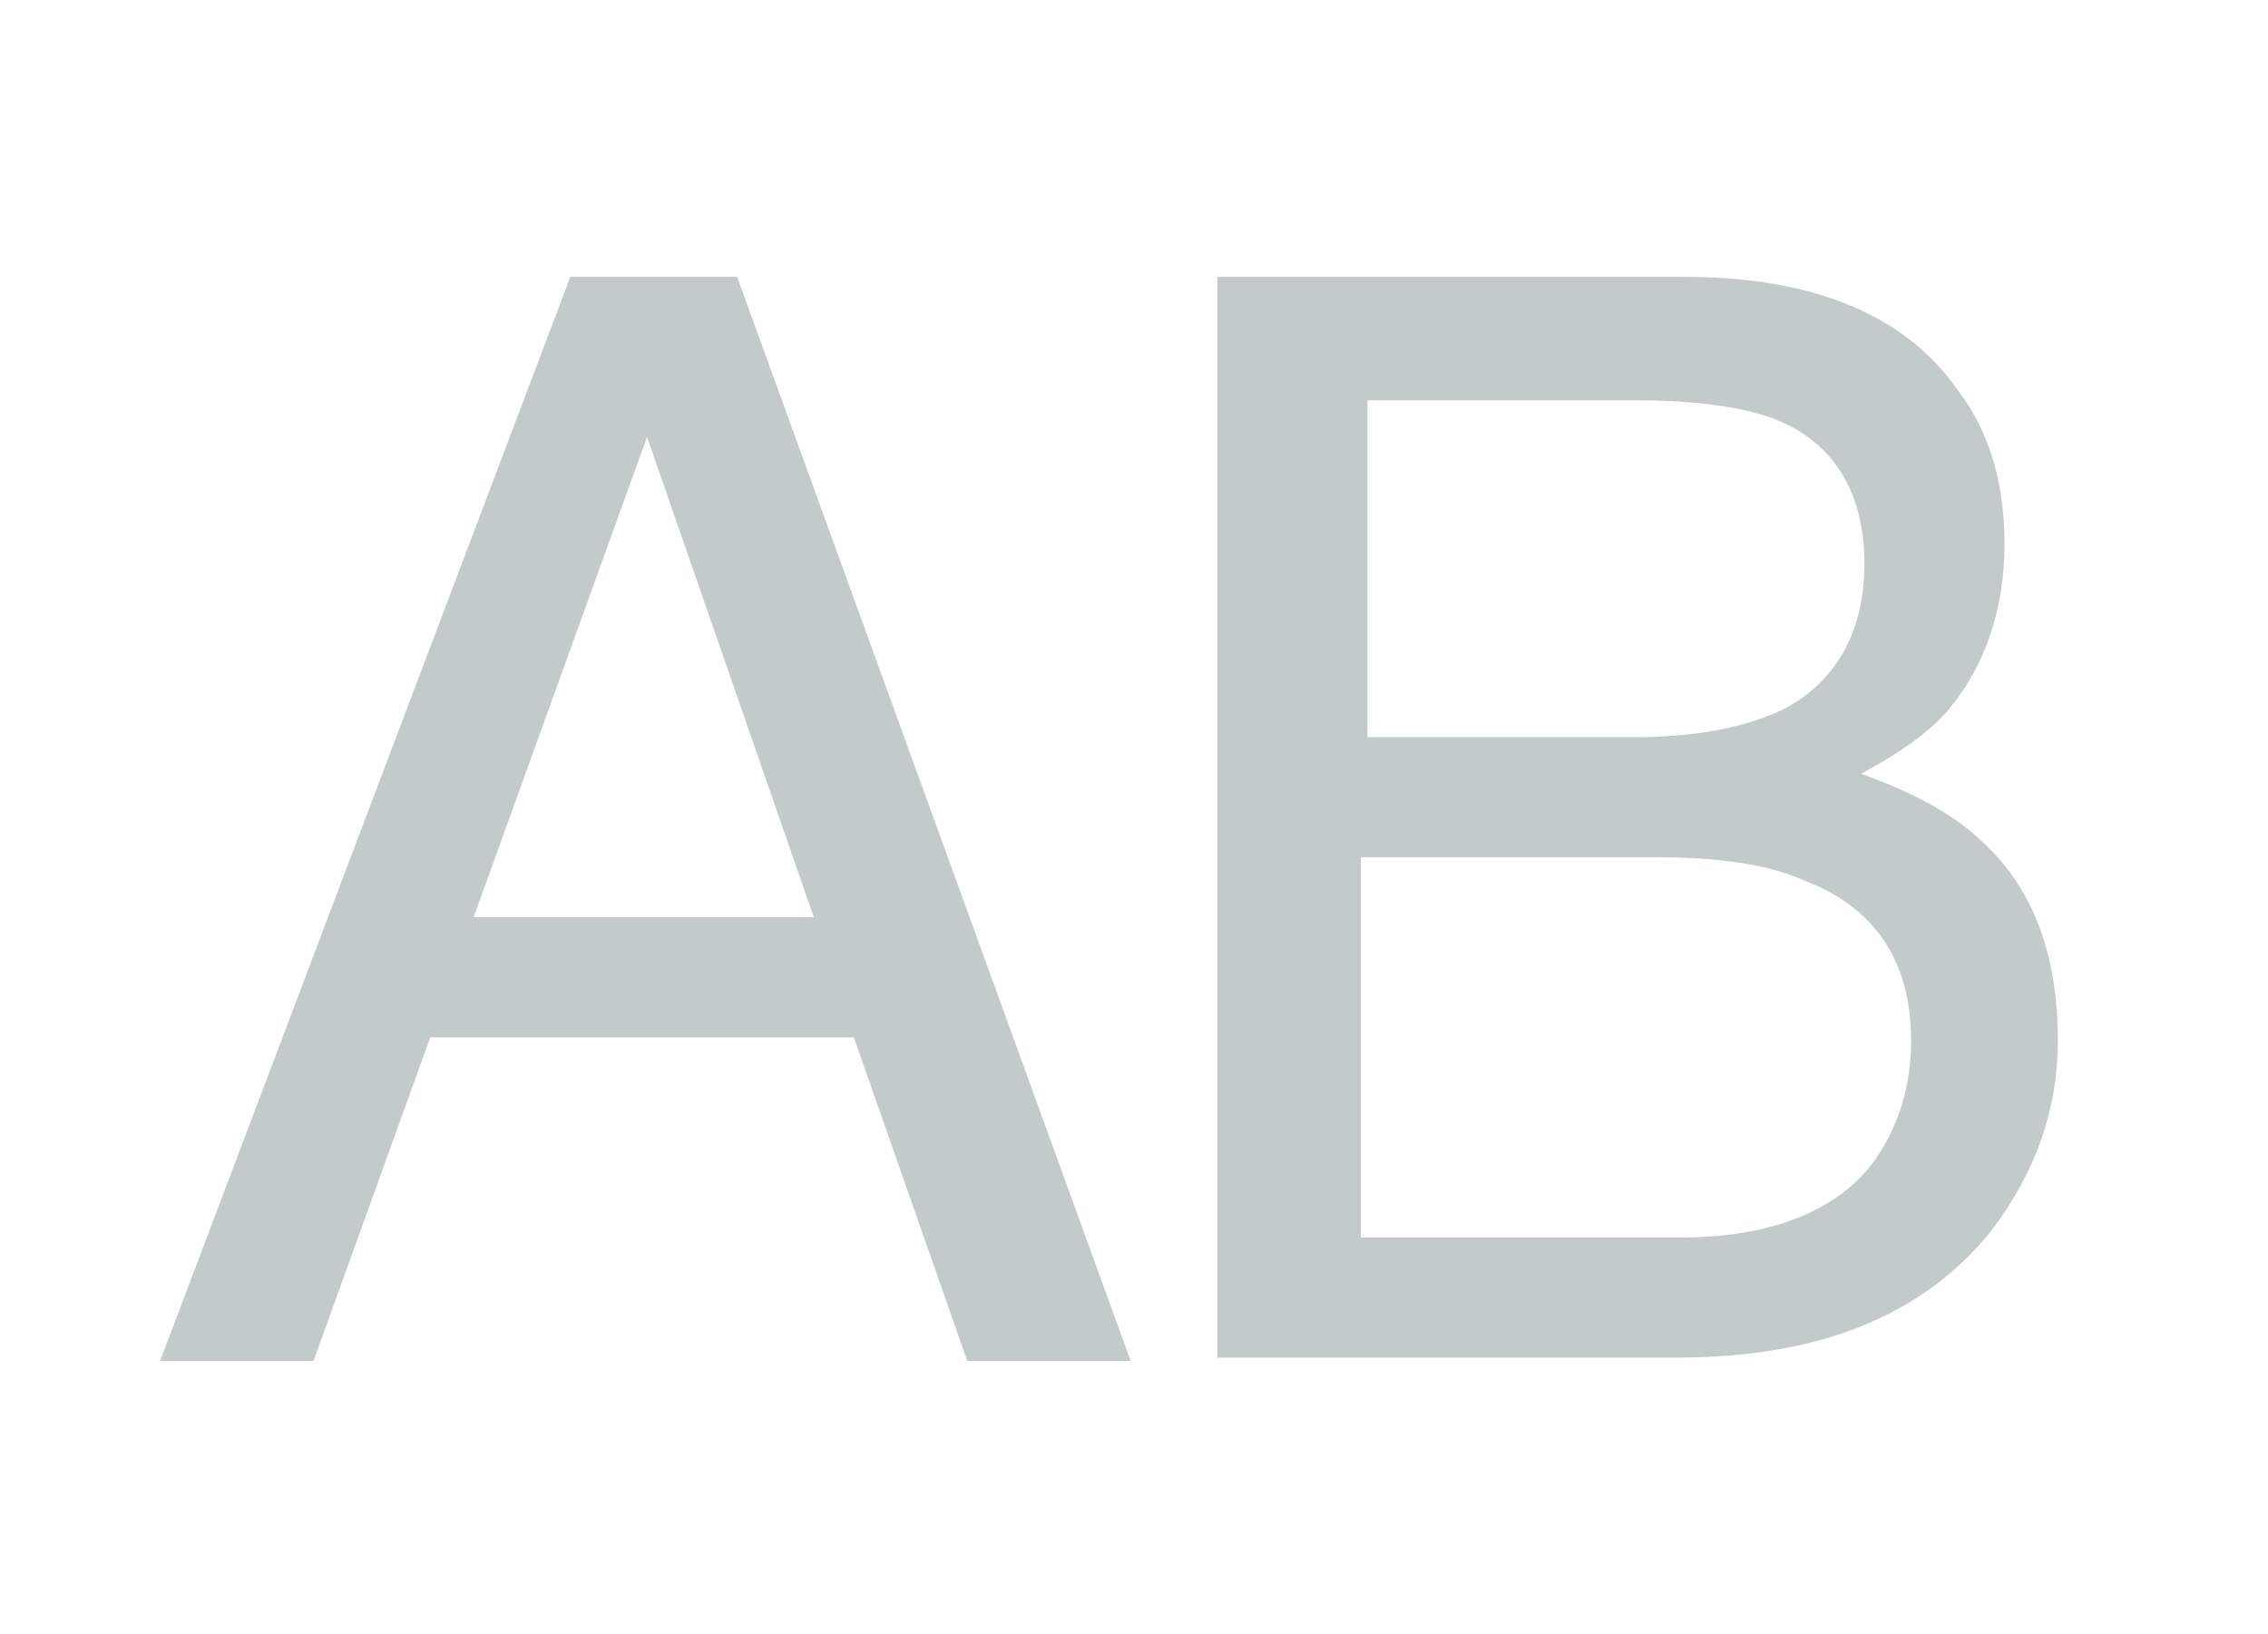 <svg id="Layer_1" xmlns="http://www.w3.org/2000/svg" viewBox="0 0 68 49"><style>.st0{fill:#c3cbca}</style><path class="st0" d="M17.1 8.3h5l11.8 32.5H29l-3.4-9.7H12.9l-3.5 9.7H4.8L17.1 8.3zm7.3 19.2l-5-14.4-5.2 14.4h10.2zM36.5 8.3h14c3.8 0 6.6 1.1 8.2 3.4 1 1.3 1.4 2.9 1.4 4.6 0 2-.6 3.7-1.7 5-.6.7-1.5 1.3-2.6 1.9 1.7.6 2.9 1.3 3.7 2.1 1.5 1.4 2.2 3.4 2.2 5.9 0 2.1-.7 4-2 5.7-2 2.5-5.1 3.8-9.4 3.8H36.5V8.3zM49 22.1c1.9 0 3.3-.3 4.4-.8 1.6-.8 2.5-2.3 2.5-4.4 0-2.1-.9-3.6-2.6-4.3-1-.4-2.4-.6-4.4-.6H41v10.1h8zm1.4 15c2.7 0 4.7-.8 5.8-2.3.7-1 1.1-2.2 1.1-3.6 0-2.4-1.1-4-3.2-4.8-1.1-.5-2.6-.7-4.5-.7h-8.8v11.4h9.6z"/></svg>